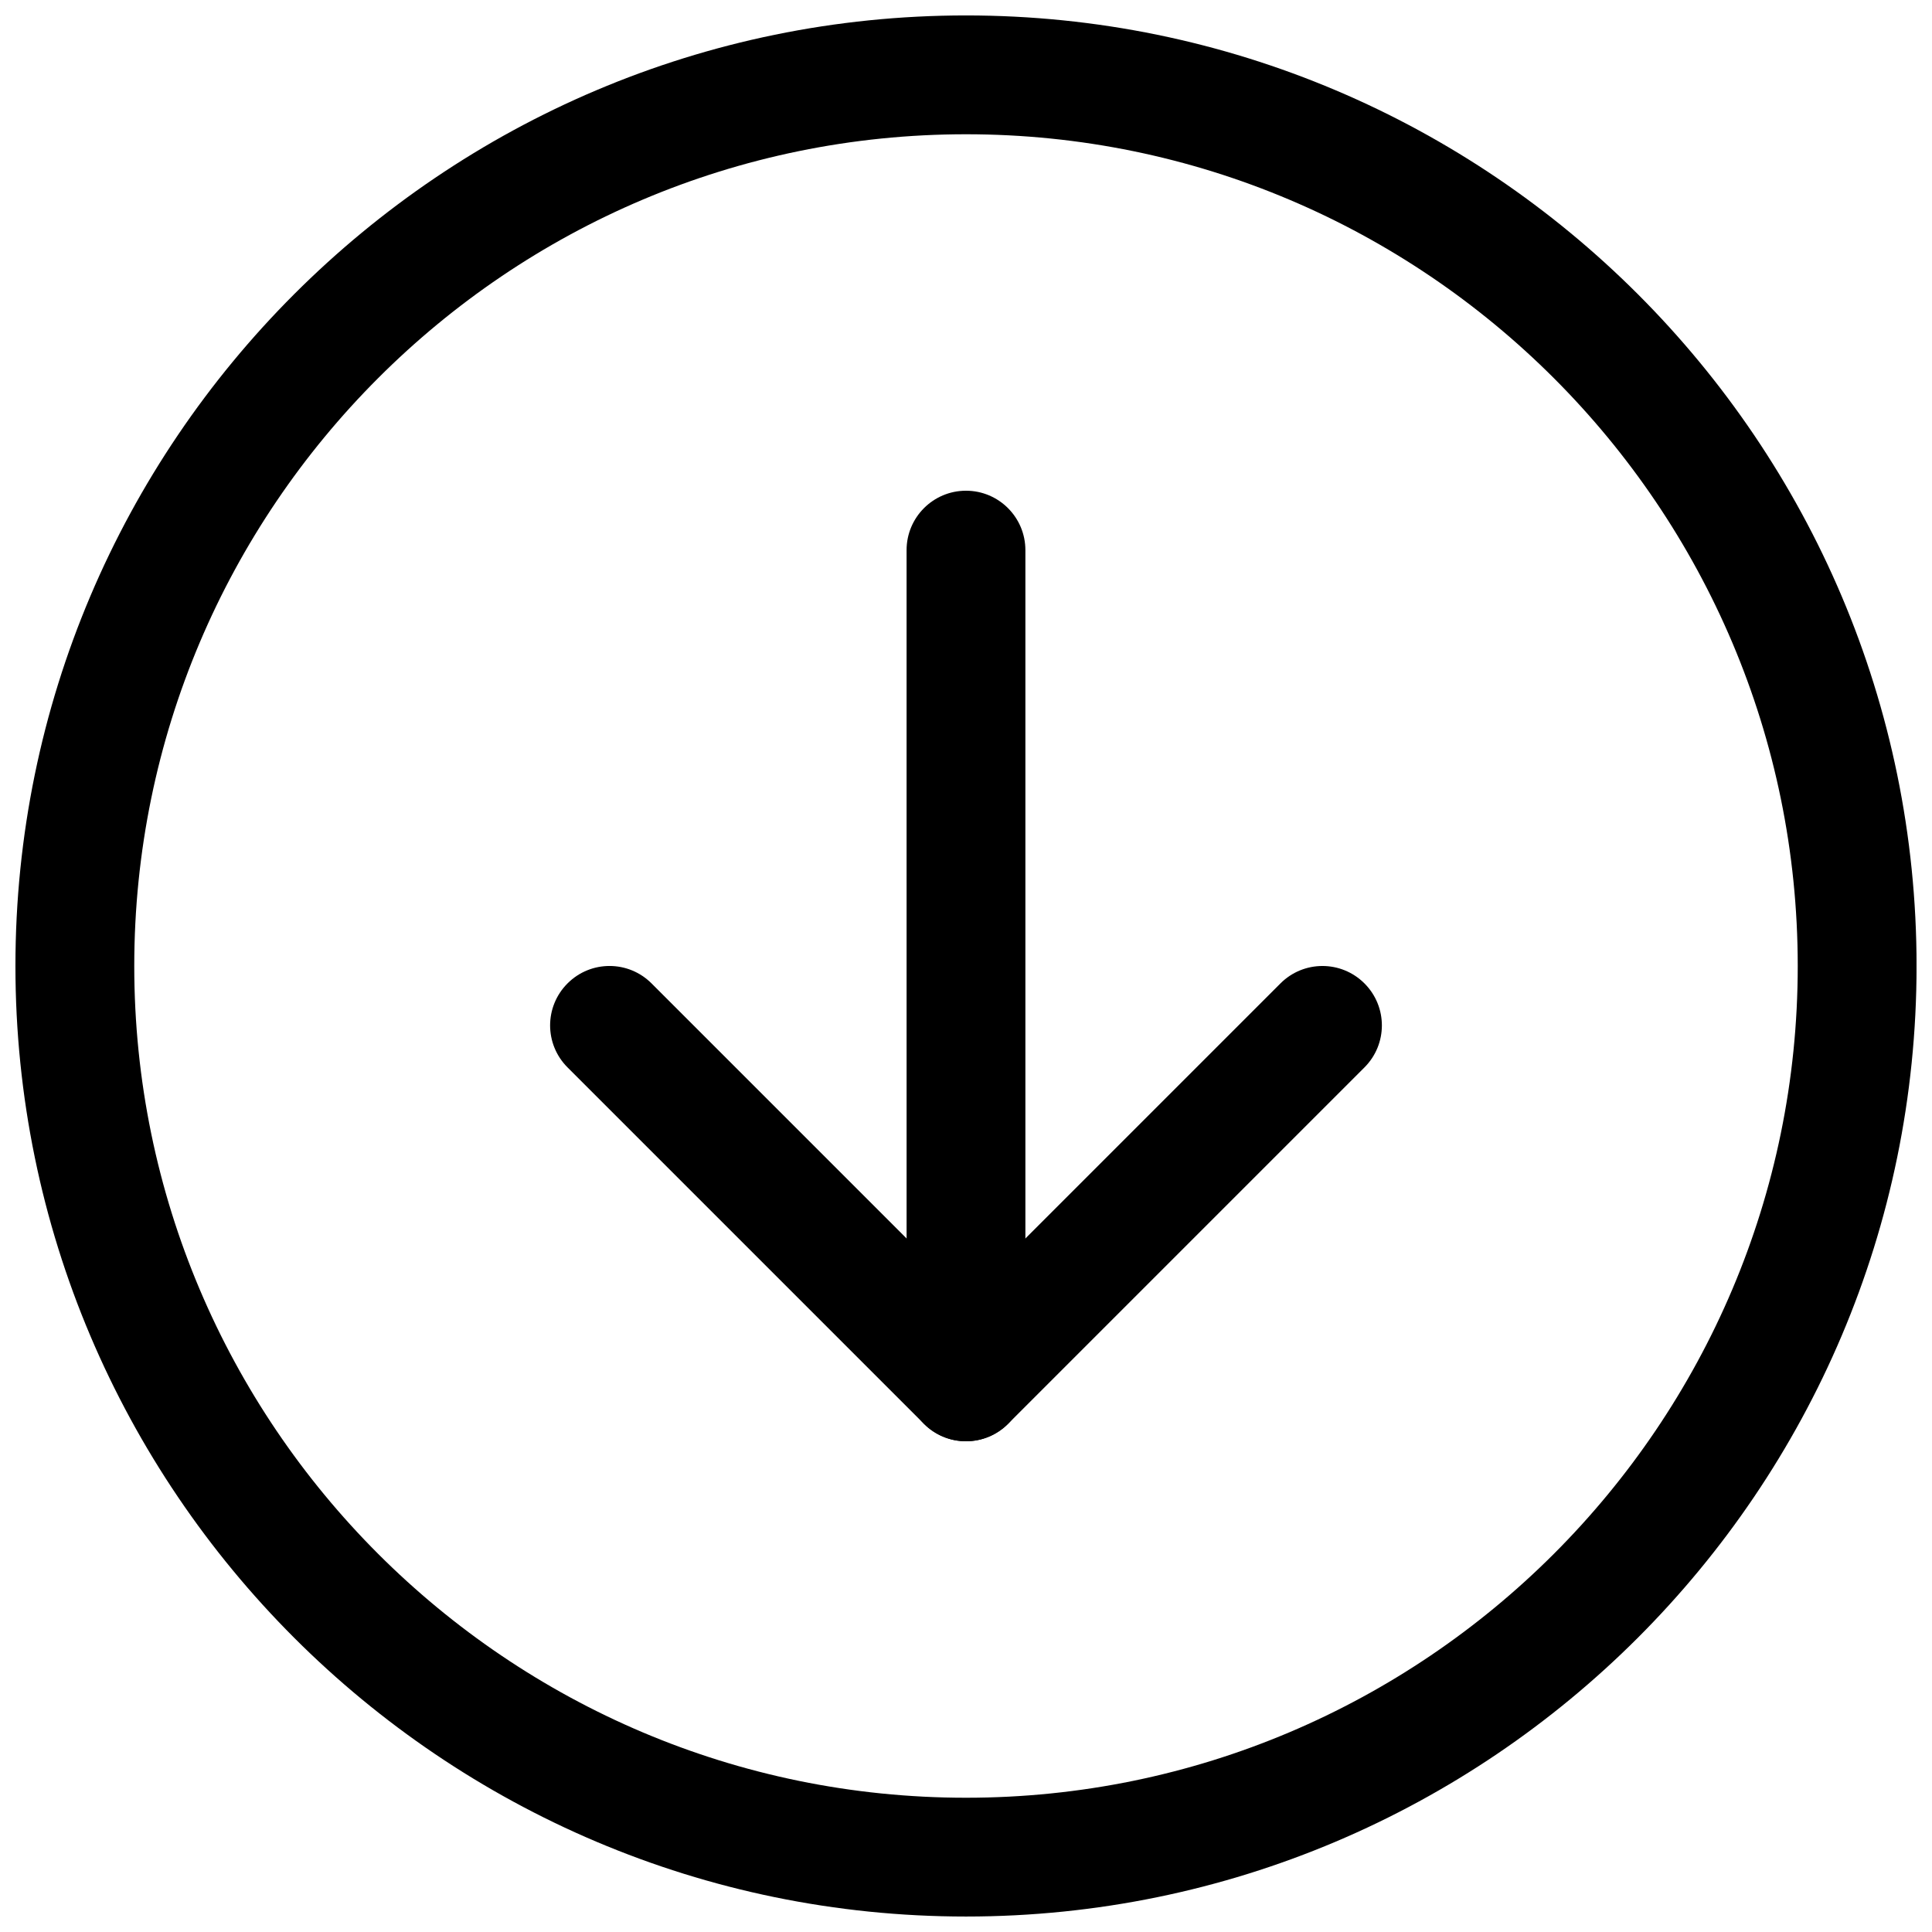 <?xml version="1.0" encoding="UTF-8"?>
<!-- Uploaded to: ICON Repo, www.svgrepo.com, Generator: ICON Repo Mixer Tools -->
<svg width="800px" height="800px" version="1.1" viewBox="144 144 512 512" xmlns="http://www.w3.org/2000/svg">
 <defs>
  <clipPath id="a">
   <path d="m148.09 148.09h503.81v503.81h-503.81z"/>
  </clipPath>
 </defs>
 <g clip-path="url(#a)">
  <path d="m400 651.9c-138.89 0-251.91-113.01-251.91-251.9 0-138.89 113.01-251.91 251.91-251.91s251.91 113.01 251.91 251.91c-0.004 138.89-113.02 251.9-251.91 251.9zm0-472.32c-121.55 0-220.42 98.871-220.42 220.42 0 121.54 98.871 220.42 220.42 220.42 121.54 0 220.42-98.871 220.42-220.42-0.004-121.55-98.875-220.42-220.42-220.42z"/>
 </g>
 <path d="m400 525.95c-4.031 0-8.062-1.543-11.133-4.613l-94.465-94.465c-6.156-6.156-6.156-16.105 0-22.262s16.105-6.156 22.262 0l83.336 83.336 83.332-83.332c6.156-6.156 16.105-6.156 22.262 0s6.156 16.105 0 22.262l-94.465 94.465c-3.07 3.066-7.102 4.609-11.129 4.609z"/>
 <path d="m400 525.95c-8.691 0-15.742-7.039-15.742-15.742l-0.004-220.42c0-8.691 7.055-15.742 15.742-15.742 8.691 0 15.742 7.055 15.742 15.742v220.42c0.004 8.707-7.051 15.742-15.738 15.742z"/>
</svg>
